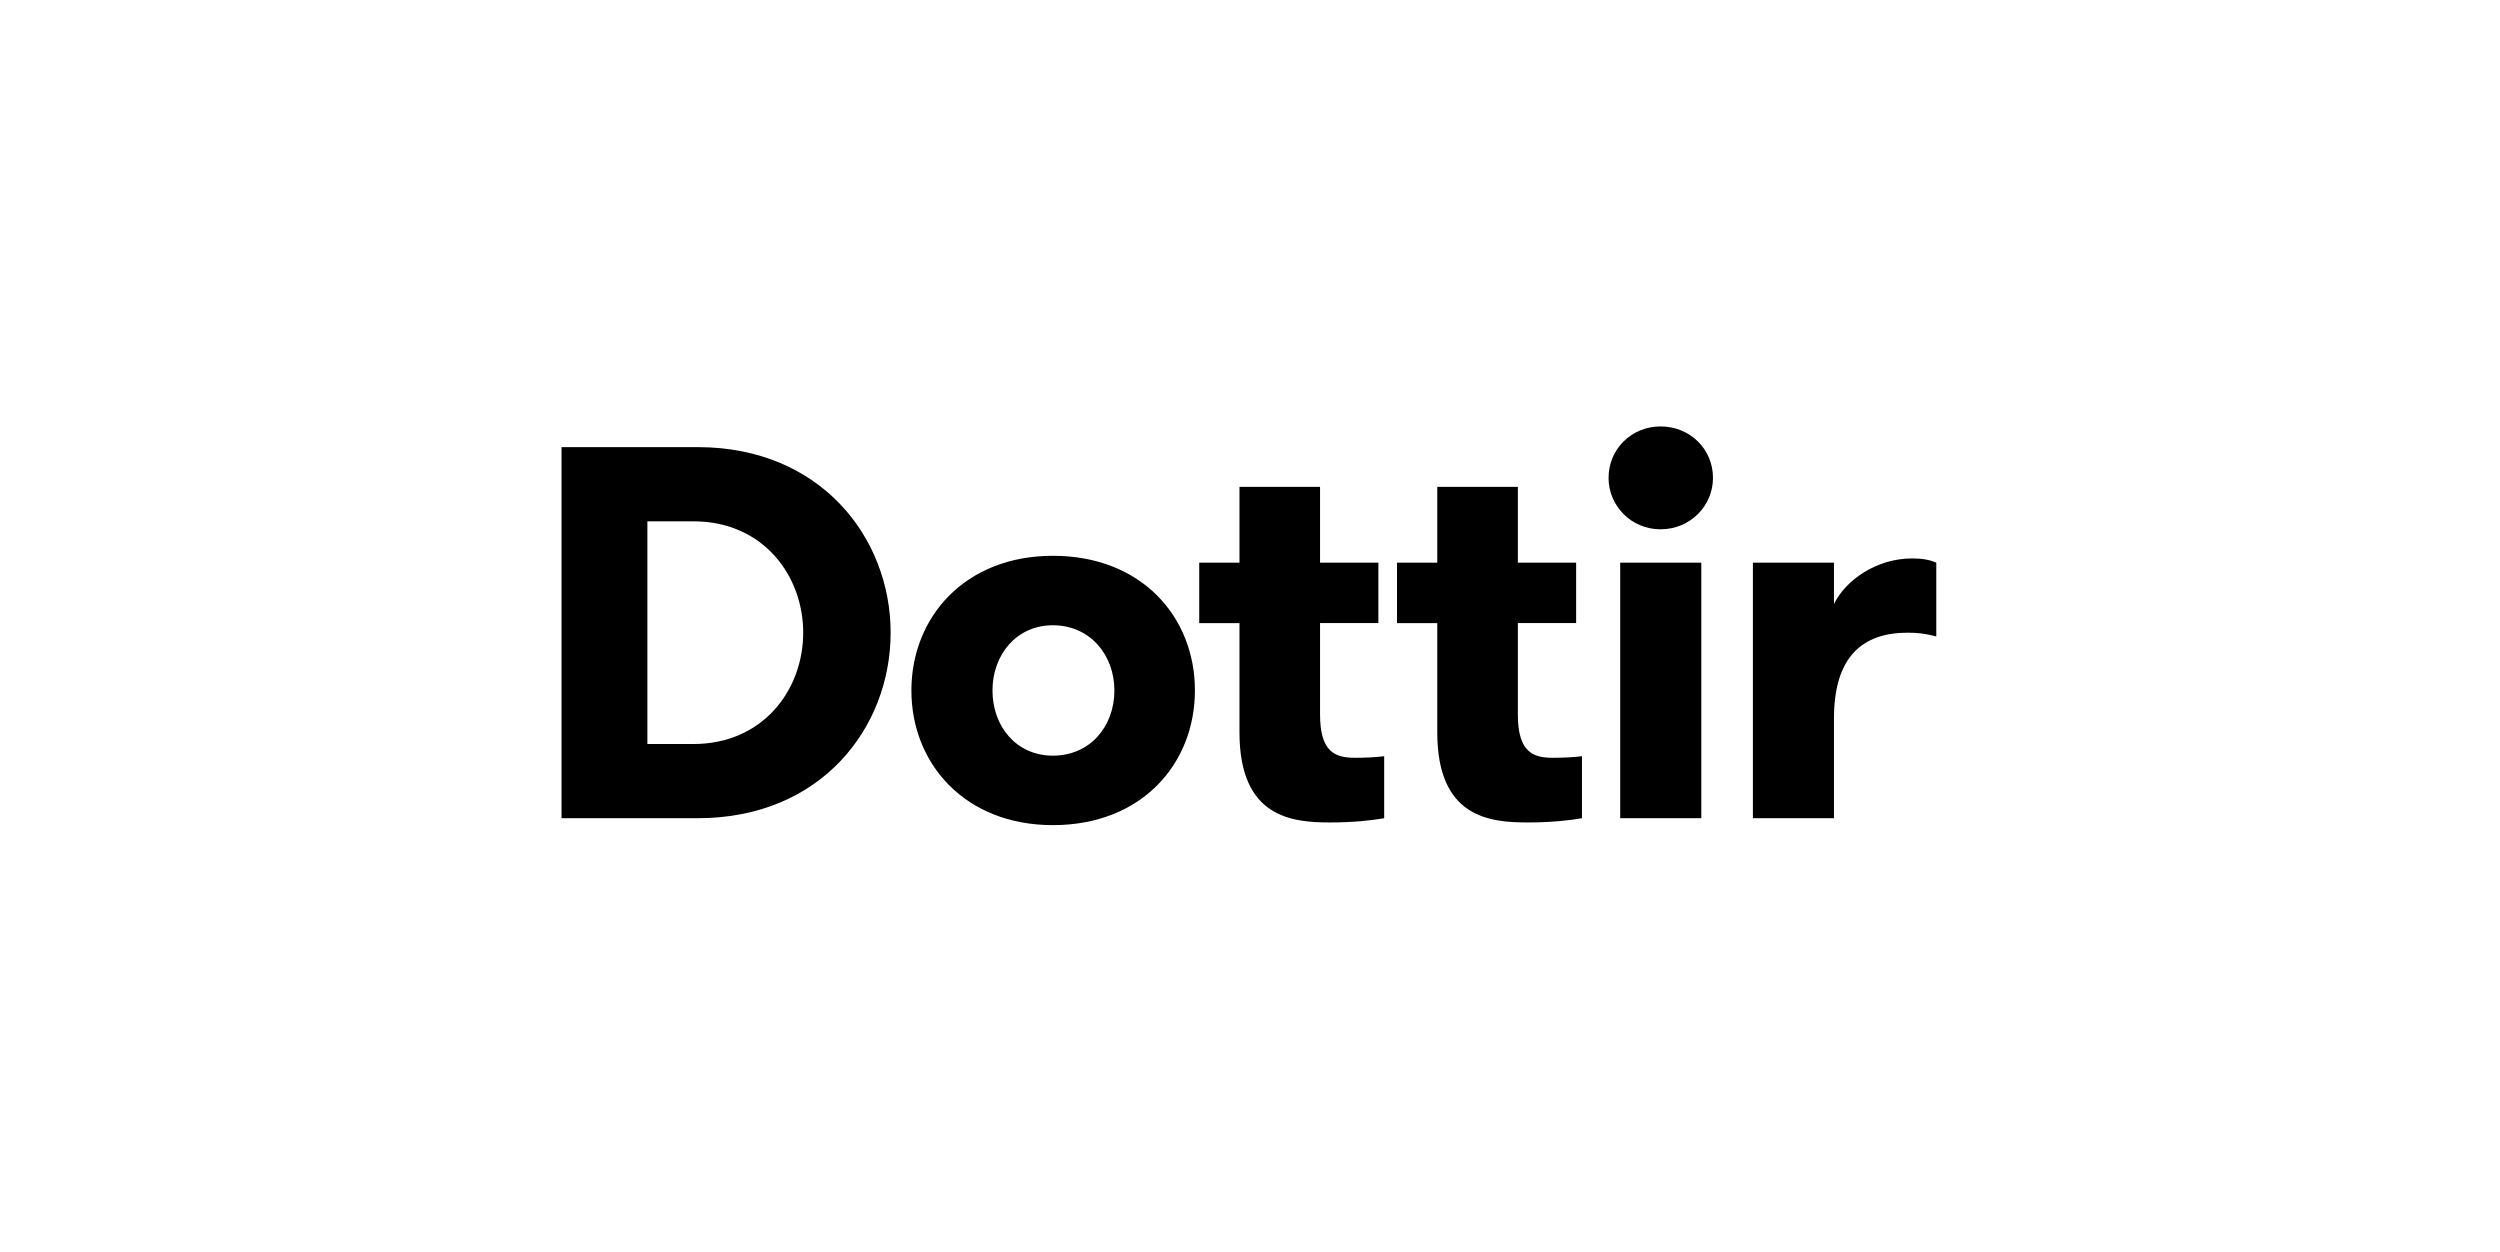 <svg width="1654" height="828" viewBox="0 0 1654 828" fill="none" xmlns="http://www.w3.org/2000/svg">
<g clip-path="url(#clip0_220_2)">
<path d="M461.624 295.818C542.959 295.818 589.241 355.784 589.241 418.587C589.241 481.355 543.333 541.33 461.624 541.33H371.512V295.818H461.624ZM428.309 344.909V492.238H458.819C504.765 492.238 531.396 456.458 531.396 418.587C531.396 380.69 504.765 344.909 458.819 344.909H428.309ZM602.978 456.799C602.978 408.384 638.379 367.716 696.594 367.716C755.507 367.716 790.559 408.389 790.559 456.799C790.559 505.213 755.507 545.907 696.594 545.907C638.379 545.907 602.978 505.213 602.978 456.799ZM737.287 456.799C737.287 433.294 721.148 413.677 696.594 413.677C672.414 413.677 656.629 433.29 656.629 456.799C656.629 480.644 672.414 499.945 696.594 499.945C721.148 499.945 737.287 480.644 737.287 456.799Z" fill="black" style="fill:black;fill-opacity:1;"/>
<path d="M915.776 541.33C907.704 542.735 895.789 544.136 880.008 544.136C854.773 544.136 820.04 540.993 820.04 484.502V412.246H793.412V372.272H820.04V322.108H873.342V372.268H911.927V412.242H873.342V472.579C873.342 497.497 883.175 501.347 896.483 501.347C903.162 501.347 910.863 501.006 915.776 500.291V541.33ZM1046.63 541.33C1038.55 542.735 1026.65 544.136 1010.85 544.136C985.616 544.136 950.896 540.993 950.896 484.502V412.246H924.26V372.272H950.896V322.108H1004.21V372.268H1042.77V412.242H1004.21V472.579C1004.21 497.497 1014.03 501.347 1027.33 501.347C1034.01 501.347 1041.71 501.006 1046.63 500.291V541.33ZM1098.6 282.133C1118.21 282.133 1133.31 297.206 1133.31 316.142C1133.31 334.737 1118.21 350.189 1098.6 350.189C1079.3 350.189 1064.22 334.733 1064.22 316.142C1064.22 297.211 1079.3 282.133 1098.6 282.133ZM1071.93 372.268H1125.58V541.33H1071.93V372.268ZM1281.05 421.044C1273.69 419.268 1269.46 418.587 1262.1 418.587C1232.65 418.587 1213.35 434.001 1213.35 475.389V541.325H1159.71V372.263H1213.35V399.621C1221.06 383.854 1241.42 369.466 1264.93 369.466C1271.57 369.466 1276.15 370.177 1281.05 372.263V421.044Z" fill="black" style="fill:black;fill-opacity:1;"/>
</g>
<defs>
<clipPath id="clip0_220_2">
<rect width="911" height="264" fill="white" style="fill:white;fill-opacity:1;" transform="translate(371.512 282.035)"/>
</clipPath>
</defs>
</svg>
